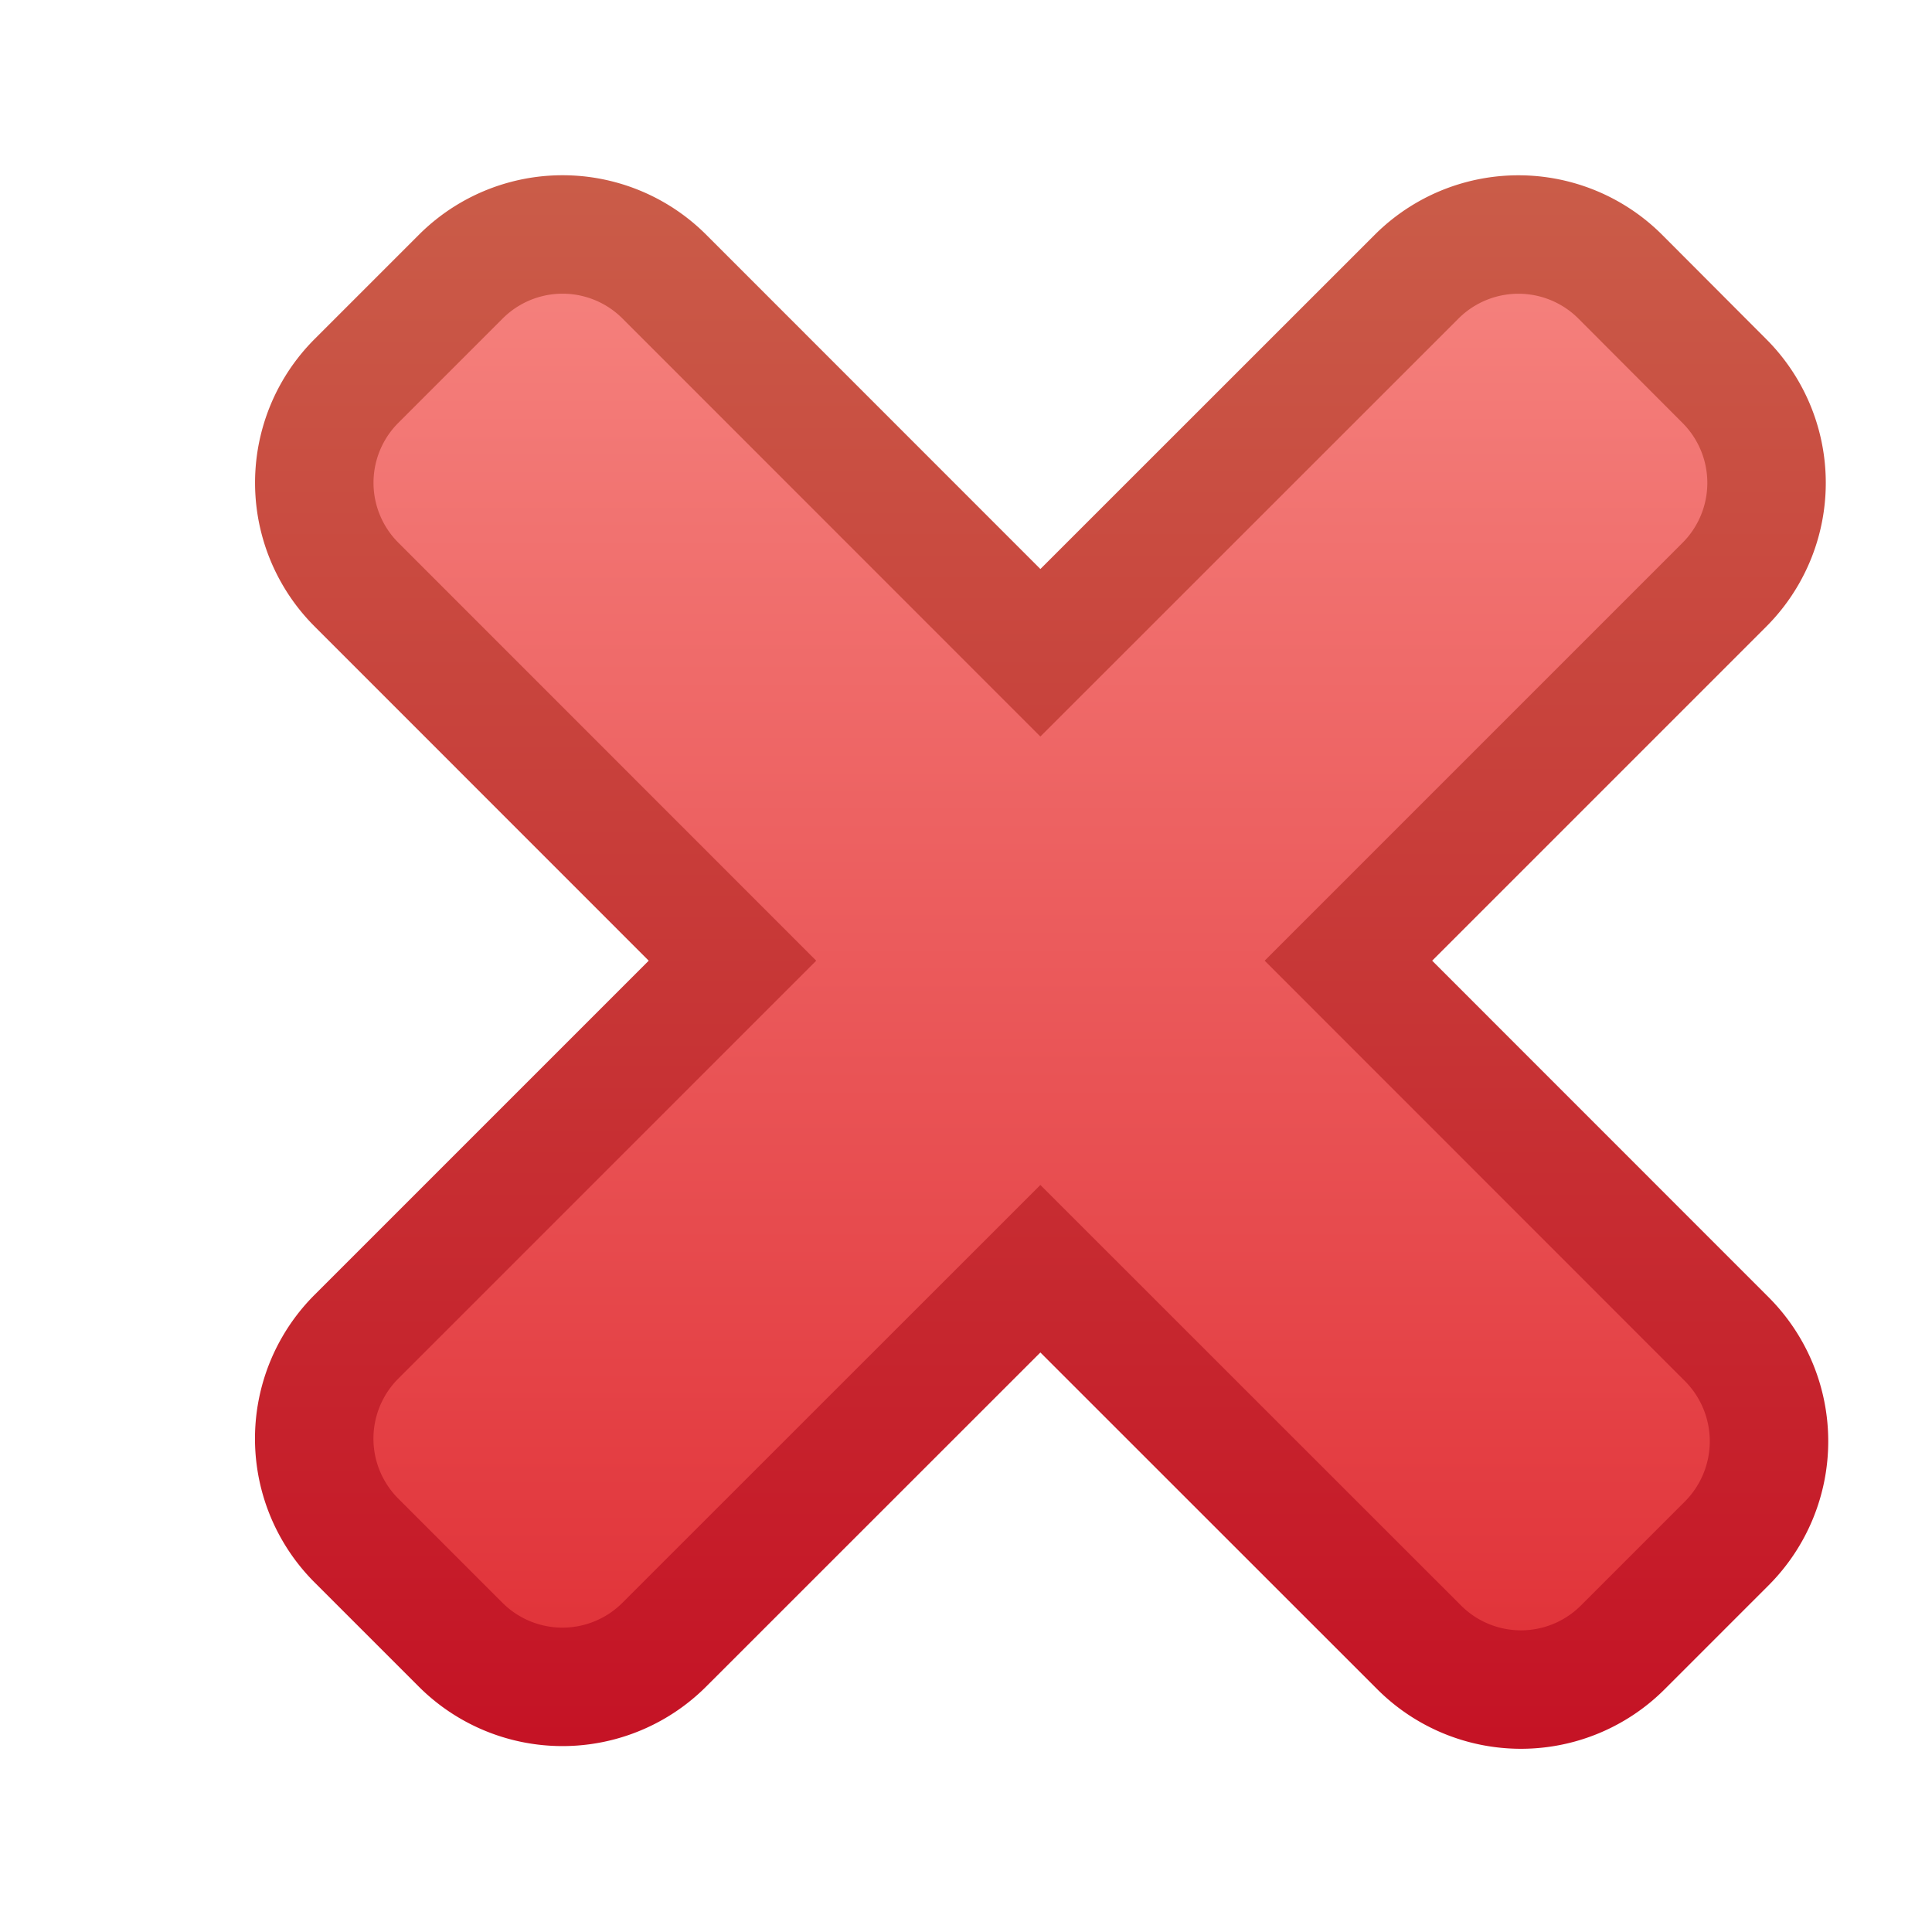 <svg xmlns="http://www.w3.org/2000/svg" xmlns:xlink="http://www.w3.org/1999/xlink" width="16" height="16">
  <defs>
    <linearGradient id="b">
      <stop offset="0" stop-color="#df2c33"/>
      <stop offset="1" stop-color="#f5817d"/>
    </linearGradient>
    <linearGradient id="a">
      <stop offset="0" stop-color="#c51325"/>
      <stop offset="1" stop-color="#ca5d49"/>
    </linearGradient>
    <linearGradient xlink:href="#a" id="d" x1="8.657" x2="8.657" y1="1050.739" y2="1037.7" gradientUnits="userSpaceOnUse"/>
    <linearGradient xlink:href="#b" id="c" x1="4.753" x2="4.753" y1="1051.047" y2="1038.581" gradientUnits="userSpaceOnUse"/>
  </defs>
  <path fill="url(#c)" stroke="url(#d)" stroke-linecap="round" stroke-width=".981" d="M13.42 1038.655a1.193 1.193 0 0 0-1.69 0l-3.114 3.113-3.112-3.113a1.192 1.192 0 0 0-1.69 0l-.86.86a1.192 1.192 0 0 0 0 1.69l3.112 3.113-3.113 3.113a1.193 1.193 0 0 0 0 1.69l.86.86a1.193 1.193 0 0 0 1.69 0l3.113-3.112 3.135 3.134a1.192 1.192 0 0 0 1.69 0l.86-.86a1.197 1.197 0 0 0 0-1.69l-3.134-3.135 3.112-3.112a1.193 1.193 0 0 0 0-1.69z" transform="translate(0 -1036.362)"/>
</svg>
